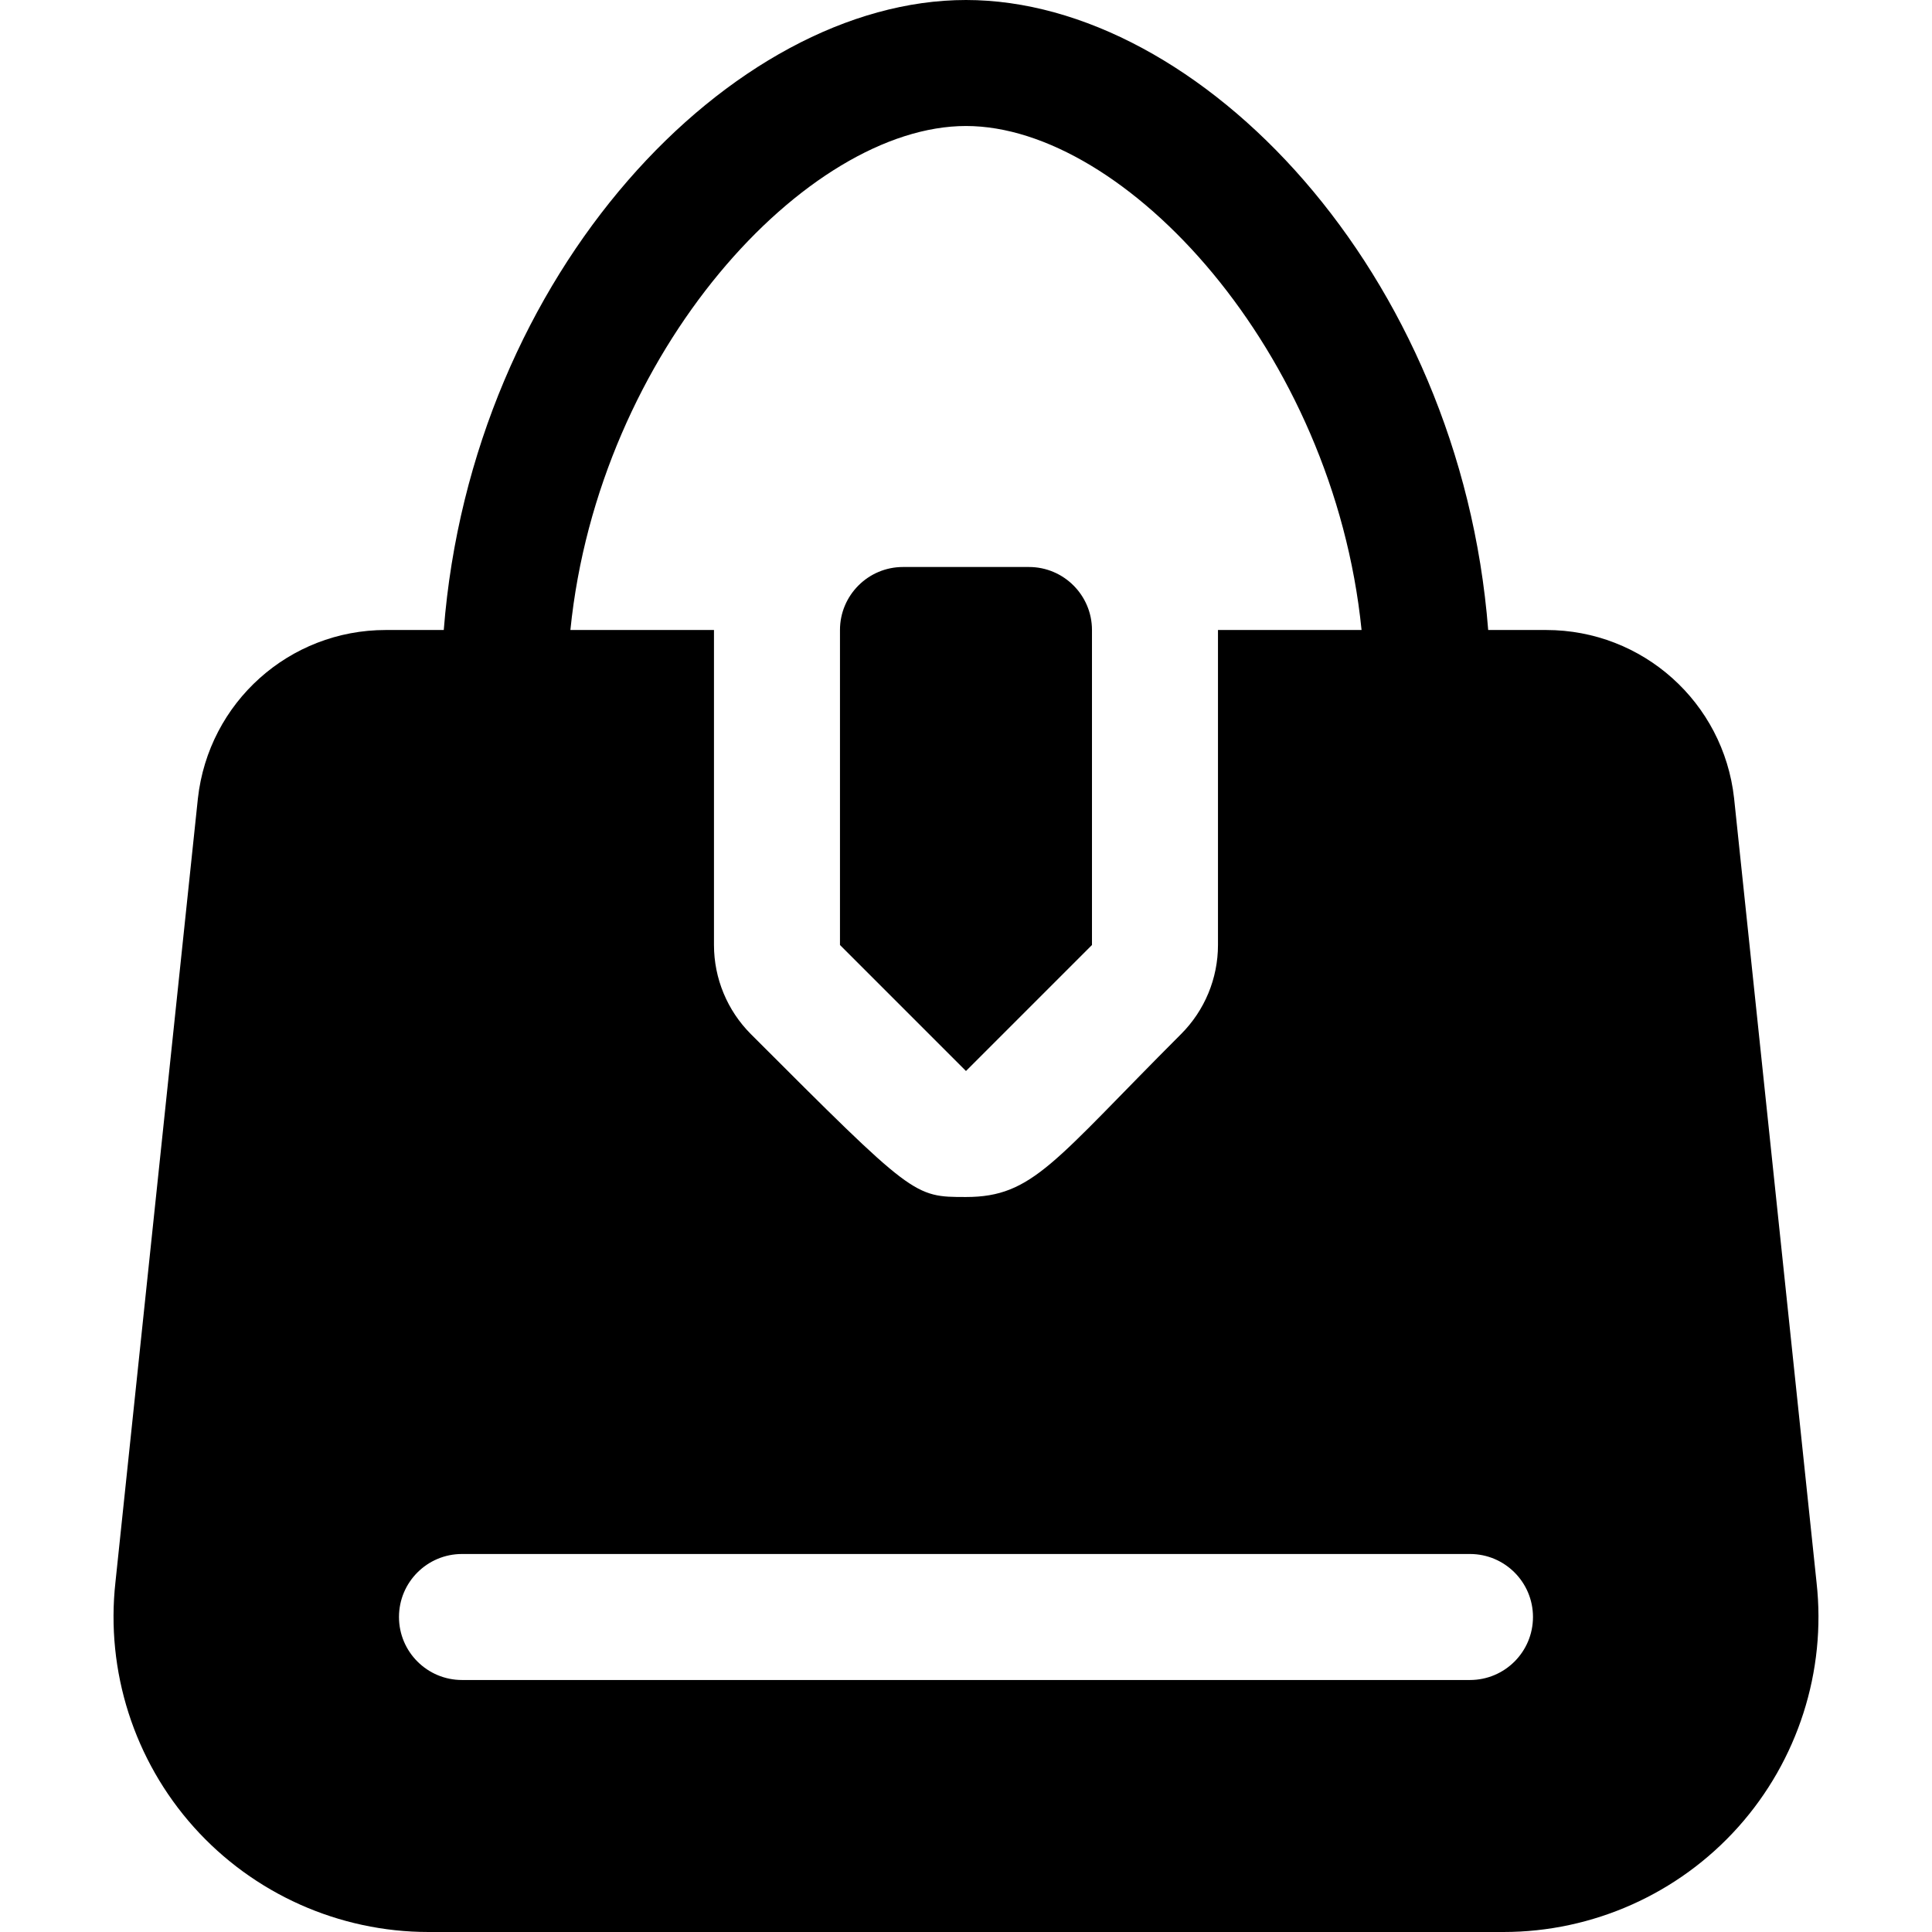 <?xml version="1.0" encoding="iso-8859-1"?>
<!-- Uploaded to: SVG Repo, www.svgrepo.com, Generator: SVG Repo Mixer Tools -->
<svg fill="#000000" height="800px" width="800px" version="1.1" id="Layer_1" xmlns="http://www.w3.org/2000/svg" xmlns:xlink="http://www.w3.org/1999/xlink" 
	 viewBox="0 0 512 512" xml:space="preserve">
<g>
	<g>
		<path d="M481.408,419.403l-21.859-207.885c-2.826-25.403-24.229-44.561-49.783-44.561h-15.38C386.992,72.097,317.935,0,255.995,0
			S124.997,72.097,117.603,166.957h-15.369c-25.566,0-46.967,19.158-49.793,44.658L30.592,419.305
			c-2.609,23.571,4.956,47.223,20.772,64.892S89.854,512,113.571,512H398.43c23.718,0,46.392-10.135,62.207-27.809
			C476.452,466.522,484.016,442.87,481.408,419.403z M255.995,33.391c42.116,0,97.378,59.632,104.834,133.565h-38.052v83.478
			c0,8.853-3.522,17.348-9.783,23.609c-33.704,33.703-39.207,43.174-57,43.174c-13.847,0-13.847,0-57.011-43.174
			c-6.25-6.261-9.771-14.756-9.771-23.609v-83.478H151.16C158.617,93.024,213.878,33.391,255.995,33.391z M389.56,445.217h-267.13
			c-9.217,0-16.696-7.473-16.696-16.696c0-9.223,7.479-16.696,16.696-16.696h267.13c9.217,0,16.696,7.473,16.696,16.696
			C406.255,437.744,398.777,445.217,389.56,445.217z"/>
	</g>
</g>
<g>
	<g>
		<path d="M272.69,150.261h-33.391c-9.206,0-16.696,7.49-16.696,16.696v83.478c0,0,33.38,33.391,33.391,33.391l33.391-33.391
			v-83.478C289.386,157.751,281.896,150.261,272.69,150.261z"/>
	</g>
</g>
</svg>